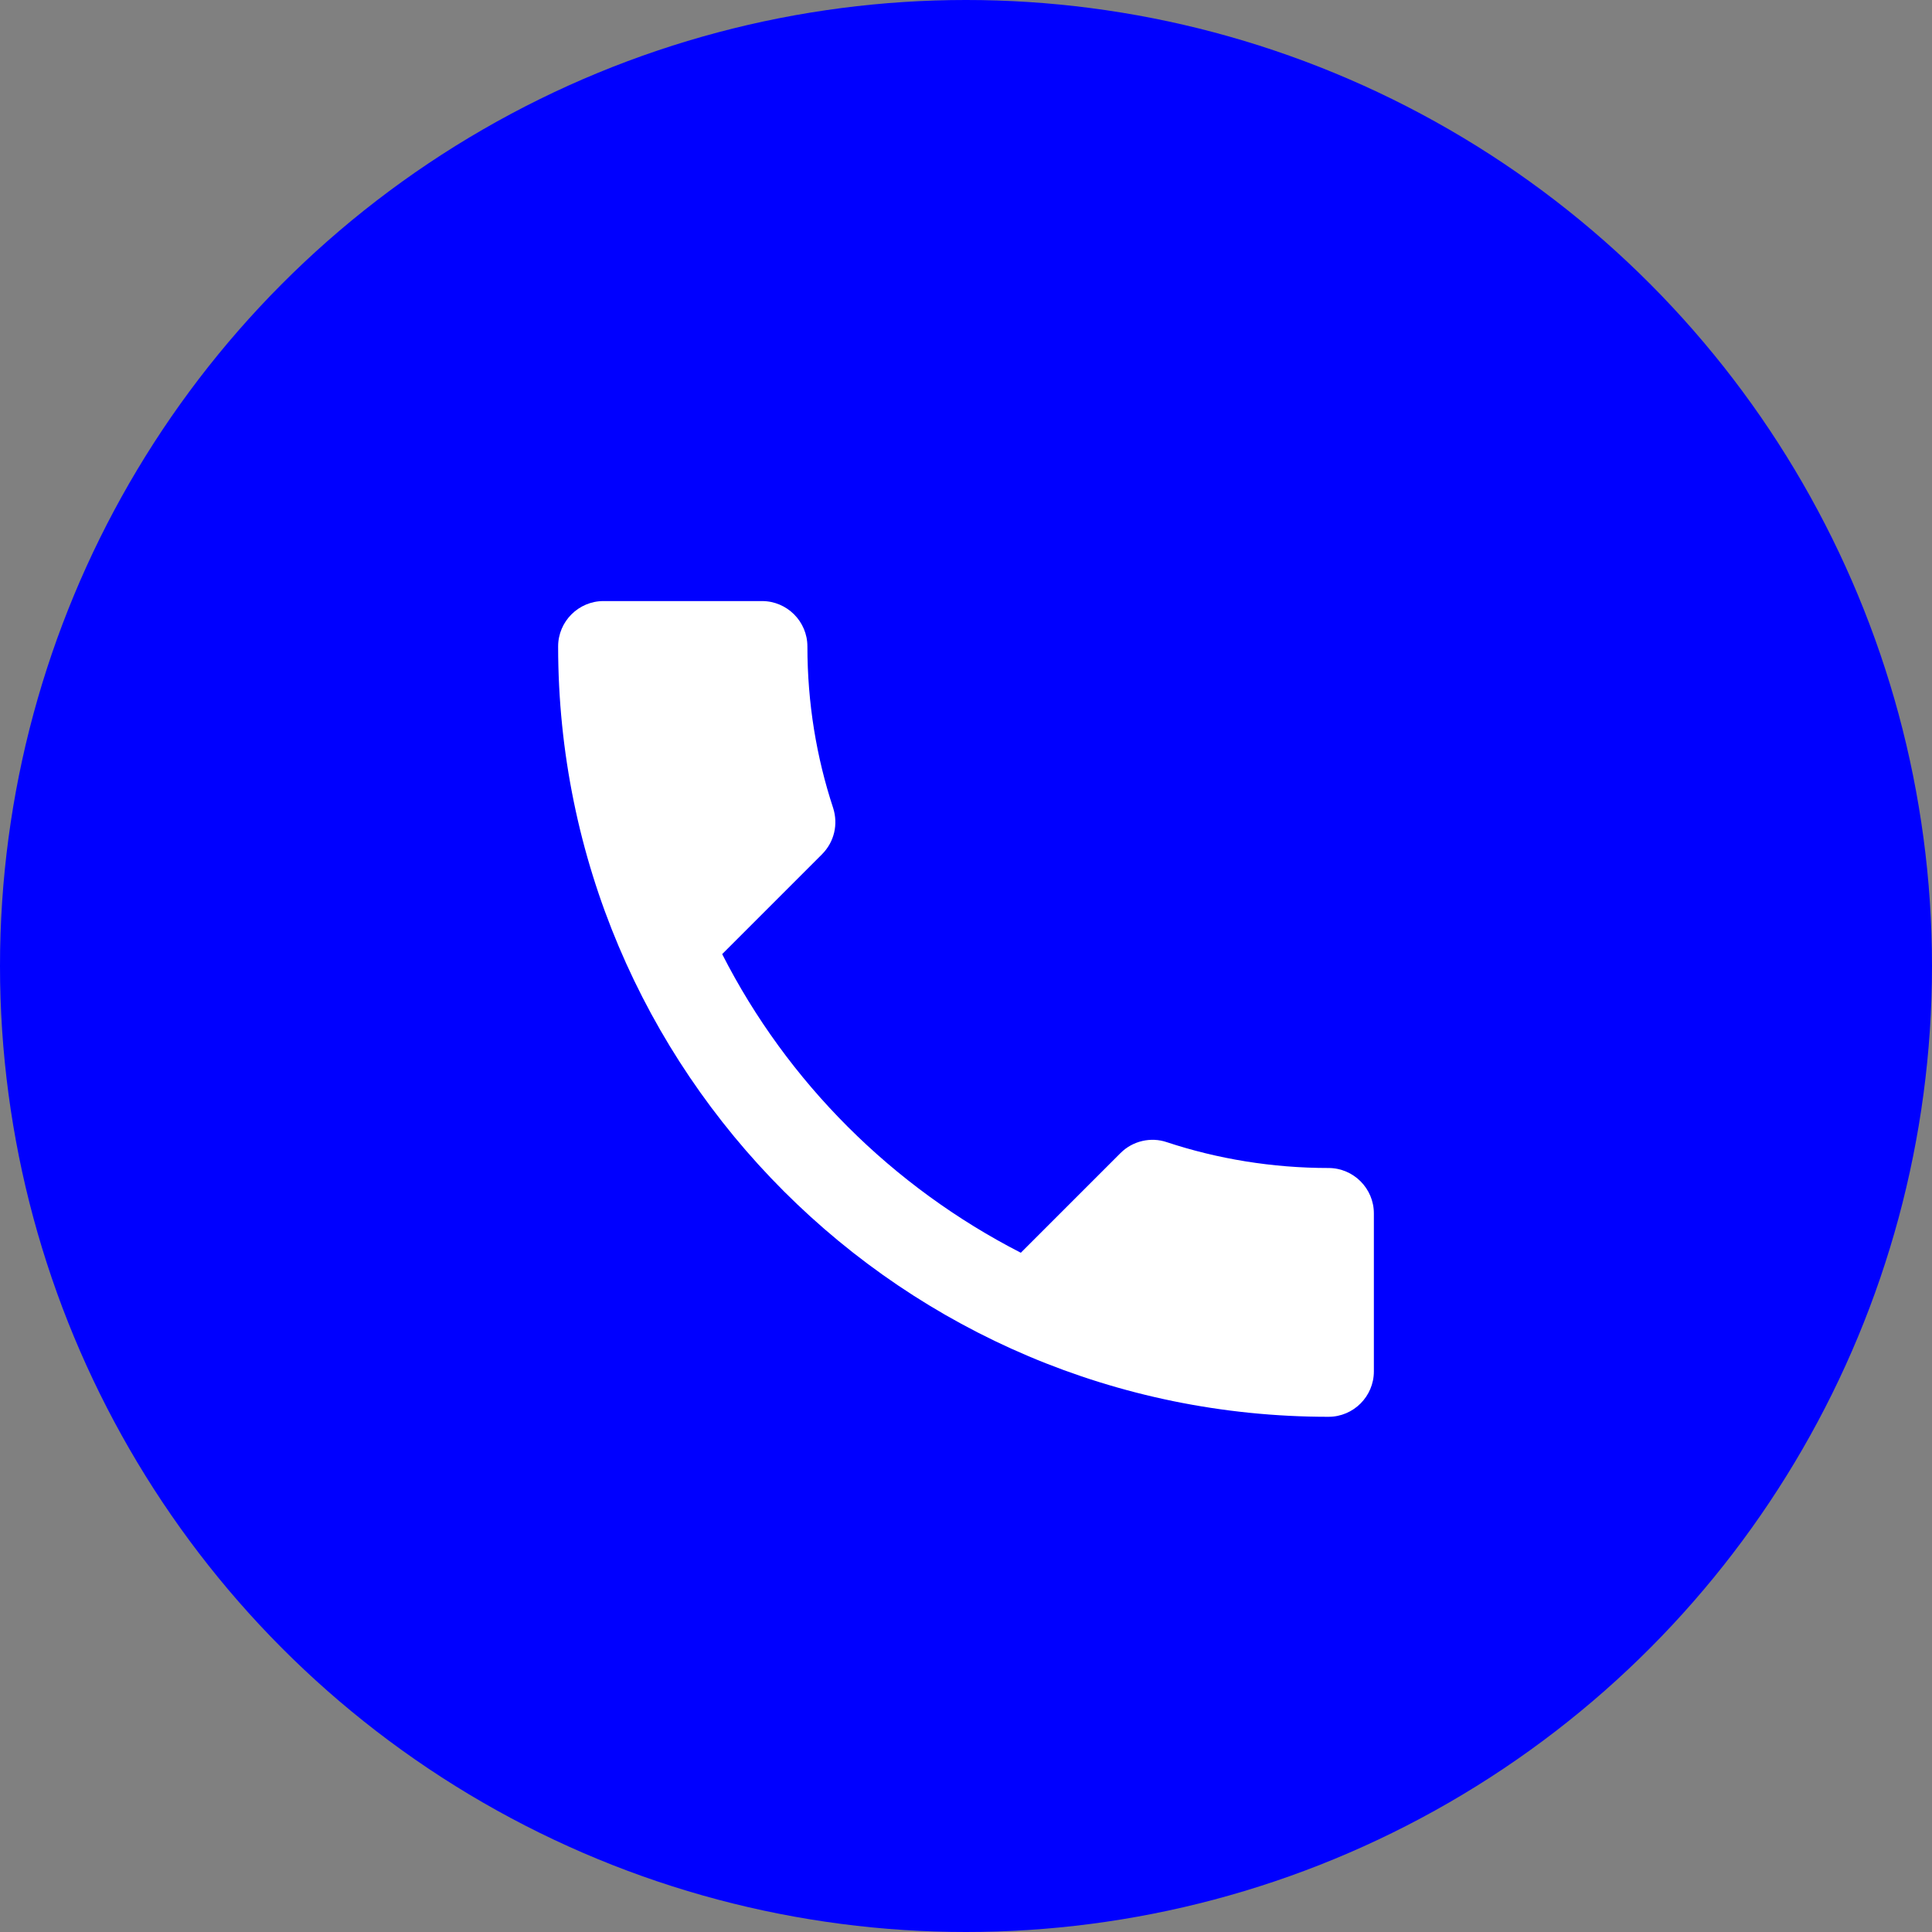 <svg width="45" height="45" viewBox="0 0 45 45" fill="none" xmlns="http://www.w3.org/2000/svg">
<rect x="0" y="0" width="45" height="45" fill="#808080" stroke="none"/>
<circle cx="22.5" cy="22.5" r="22.5" fill="#0000FF"/>
<path d="M16.821 22.223C18.341 25.21 20.79 27.648 23.777 29.179L26.099 26.857C26.384 26.572 26.807 26.477 27.176 26.603C28.358 26.994 29.636 27.205 30.944 27.205C31.525 27.205 32 27.68 32 28.261V31.944C32 32.525 31.525 33 30.944 33C21.033 33 13 24.967 13 15.056C13 14.475 13.475 14 14.056 14H17.75C18.331 14 18.806 14.475 18.806 15.056C18.806 16.375 19.017 17.642 19.407 18.824C19.523 19.193 19.439 19.605 19.143 19.901L16.821 22.223Z" fill="white"/>
</svg>
